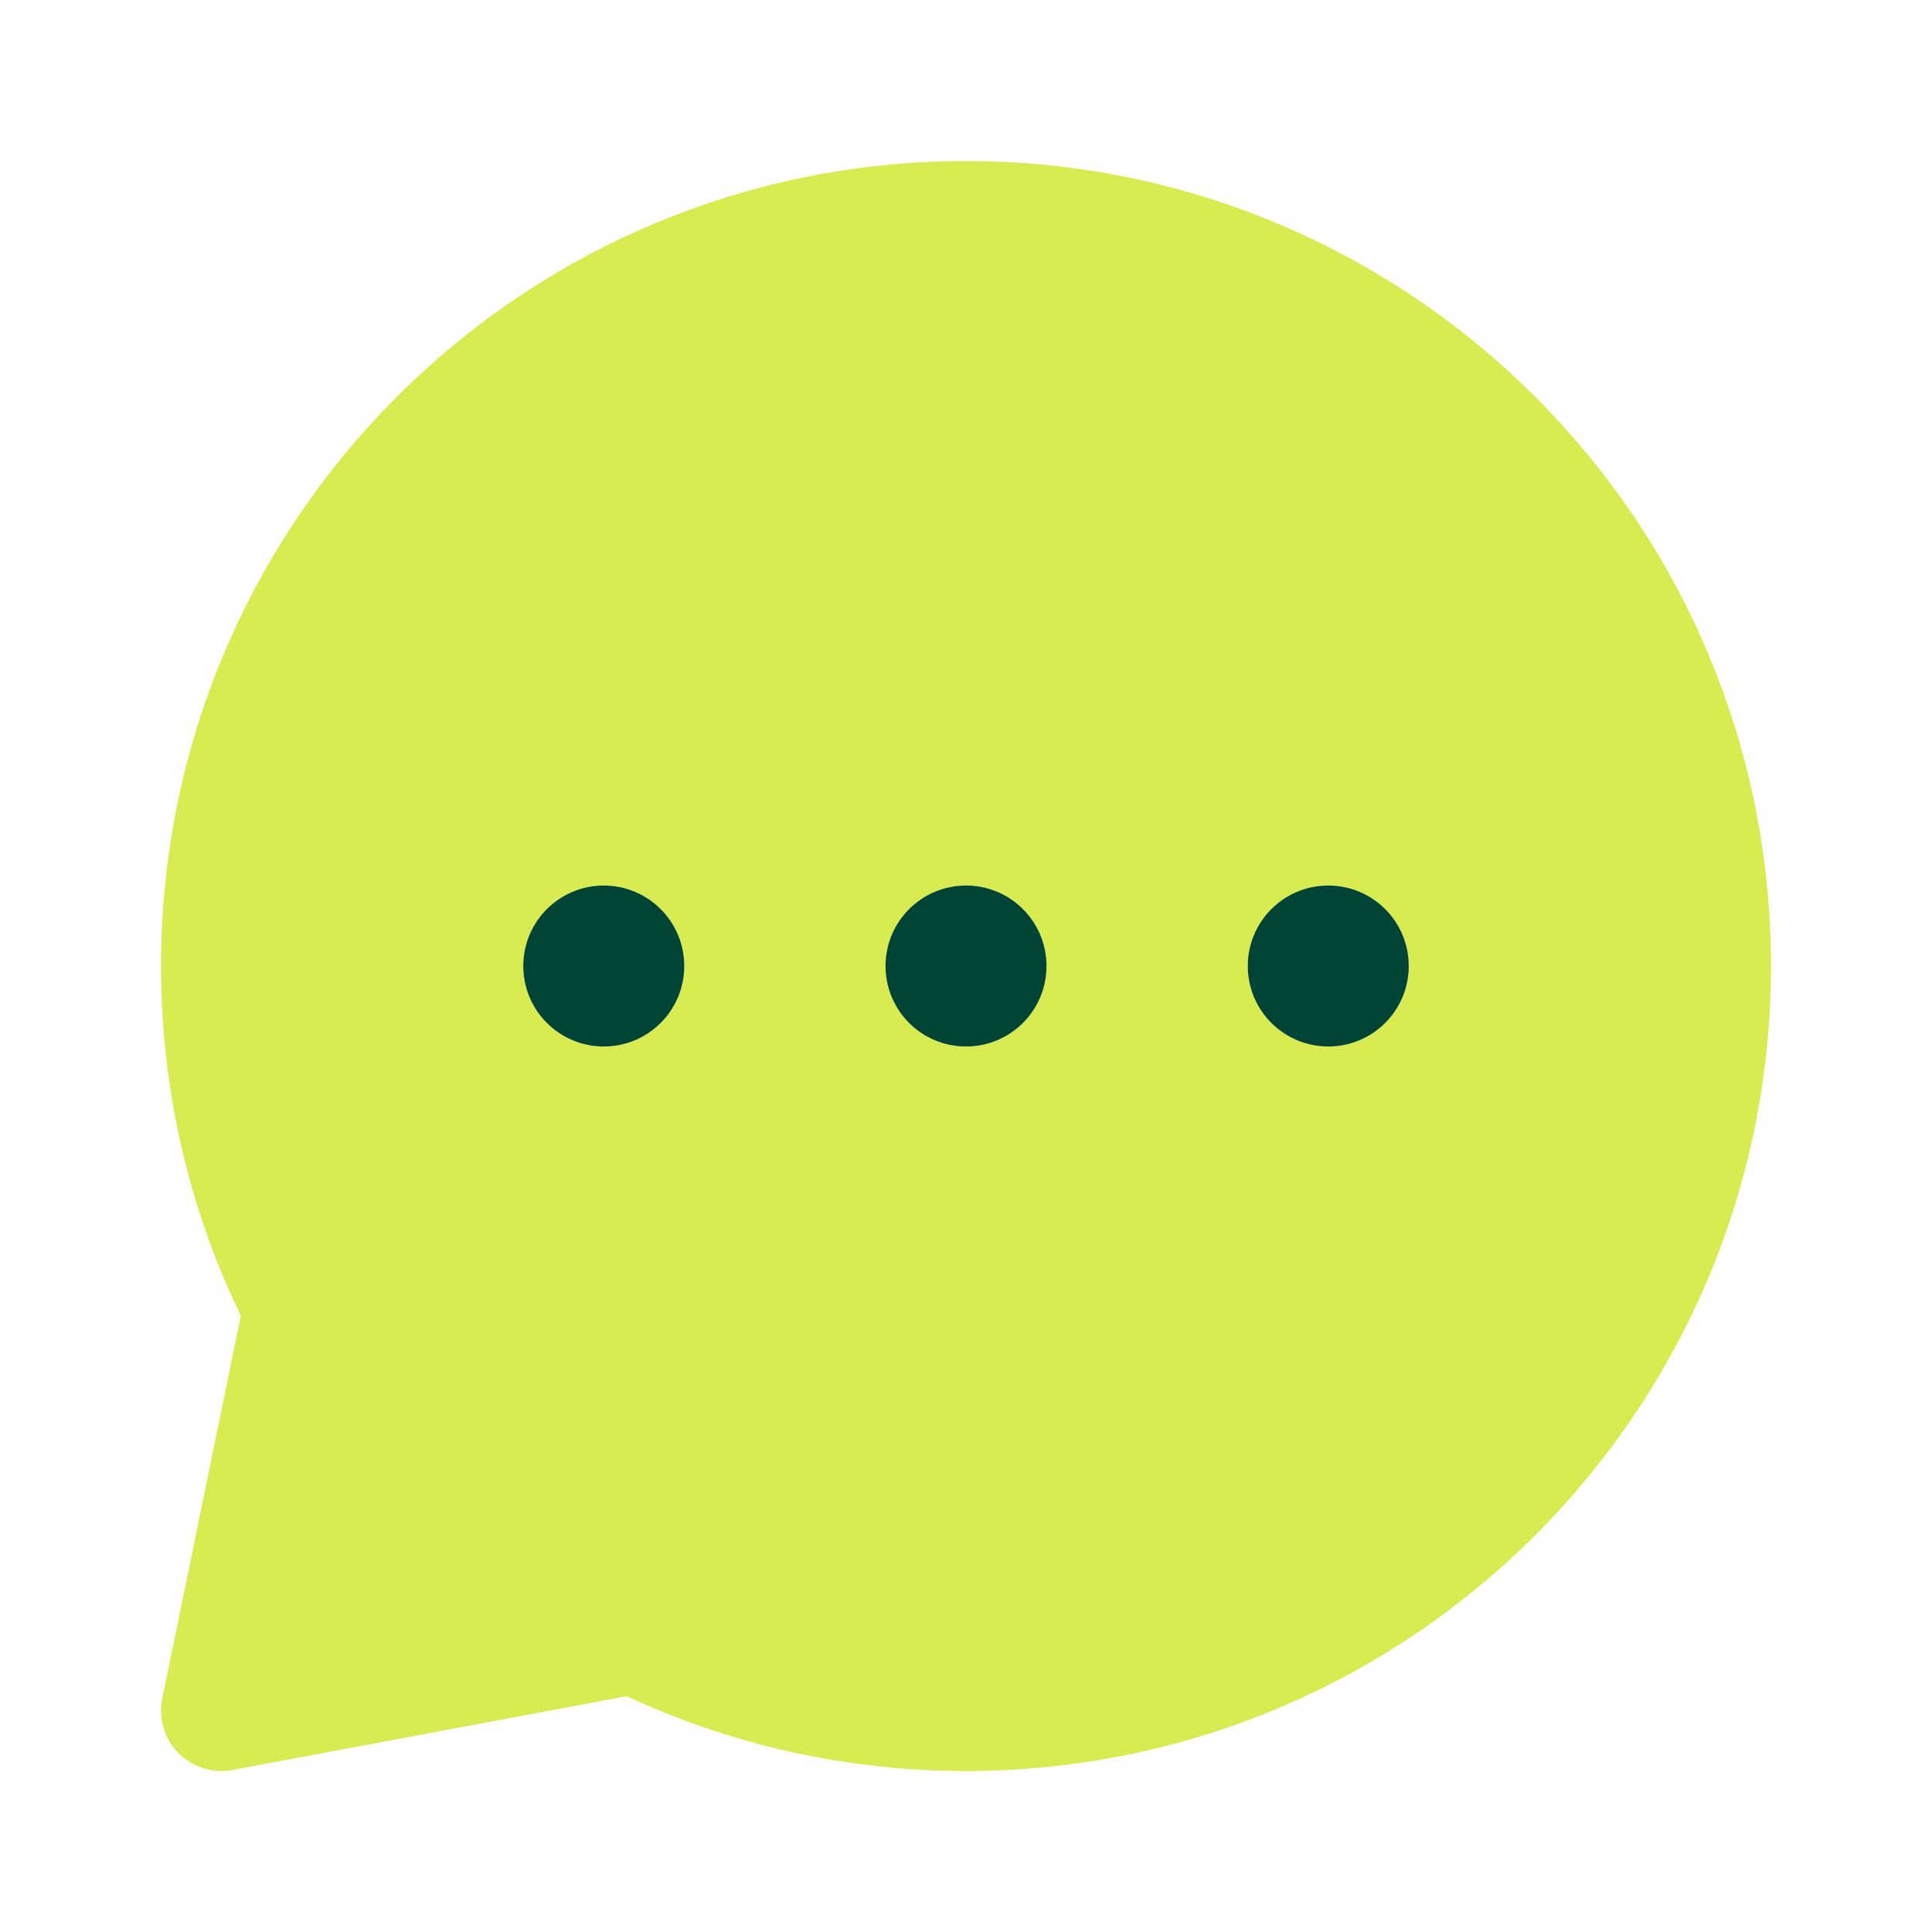 <svg width="64" height="64" viewBox="0 0 64 64" fill="none" xmlns="http://www.w3.org/2000/svg">
<path fill-rule="evenodd" clip-rule="evenodd" d="M5.334 32.001C5.334 17.273 17.273 5.334 32.001 5.334C46.728 5.334 58.667 17.273 58.667 32.001C58.667 46.728 46.728 58.667 32.001 58.667C27.989 58.667 24.179 57.78 20.762 56.19L7.702 58.633C7.047 58.756 6.374 58.544 5.908 58.069C5.441 57.594 5.241 56.918 5.375 56.265L7.977 43.588C6.283 40.081 5.334 36.149 5.334 32.001ZM17.334 32.001C17.334 33.473 18.528 34.667 20.001 34.667C21.473 34.667 22.667 33.473 22.667 32.001C22.667 30.528 21.473 29.334 20.001 29.334C18.528 29.334 17.334 30.528 17.334 32.001ZM29.334 32.001C29.334 33.473 30.528 34.667 32.001 34.667C33.474 34.667 34.667 33.473 34.667 32.001C34.667 30.528 33.474 29.334 32.001 29.334C30.528 29.334 29.334 30.528 29.334 32.001ZM44.001 34.667C42.528 34.667 41.334 33.473 41.334 32.001C41.334 30.528 42.528 29.334 44.001 29.334C45.474 29.334 46.667 30.528 46.667 32.001C46.667 33.473 45.474 34.667 44.001 34.667Z" fill="#D8EB50"/>
<path d="M20.001 34.667C18.528 34.667 17.334 33.474 17.334 32.001C17.334 30.528 18.528 29.334 20.001 29.334C21.473 29.334 22.667 30.528 22.667 32.001C22.667 33.474 21.473 34.667 20.001 34.667Z" fill="#004435"/>
<path d="M32.001 34.667C30.528 34.667 29.334 33.474 29.334 32.001C29.334 30.528 30.528 29.334 32.001 29.334C33.474 29.334 34.667 30.528 34.667 32.001C34.667 33.474 33.474 34.667 32.001 34.667Z" fill="#004435"/>
<path d="M41.334 32.001C41.334 33.474 42.528 34.667 44.001 34.667C45.474 34.667 46.667 33.474 46.667 32.001C46.667 30.528 45.474 29.334 44.001 29.334C42.528 29.334 41.334 30.528 41.334 32.001Z" fill="#004435"/>
</svg>
